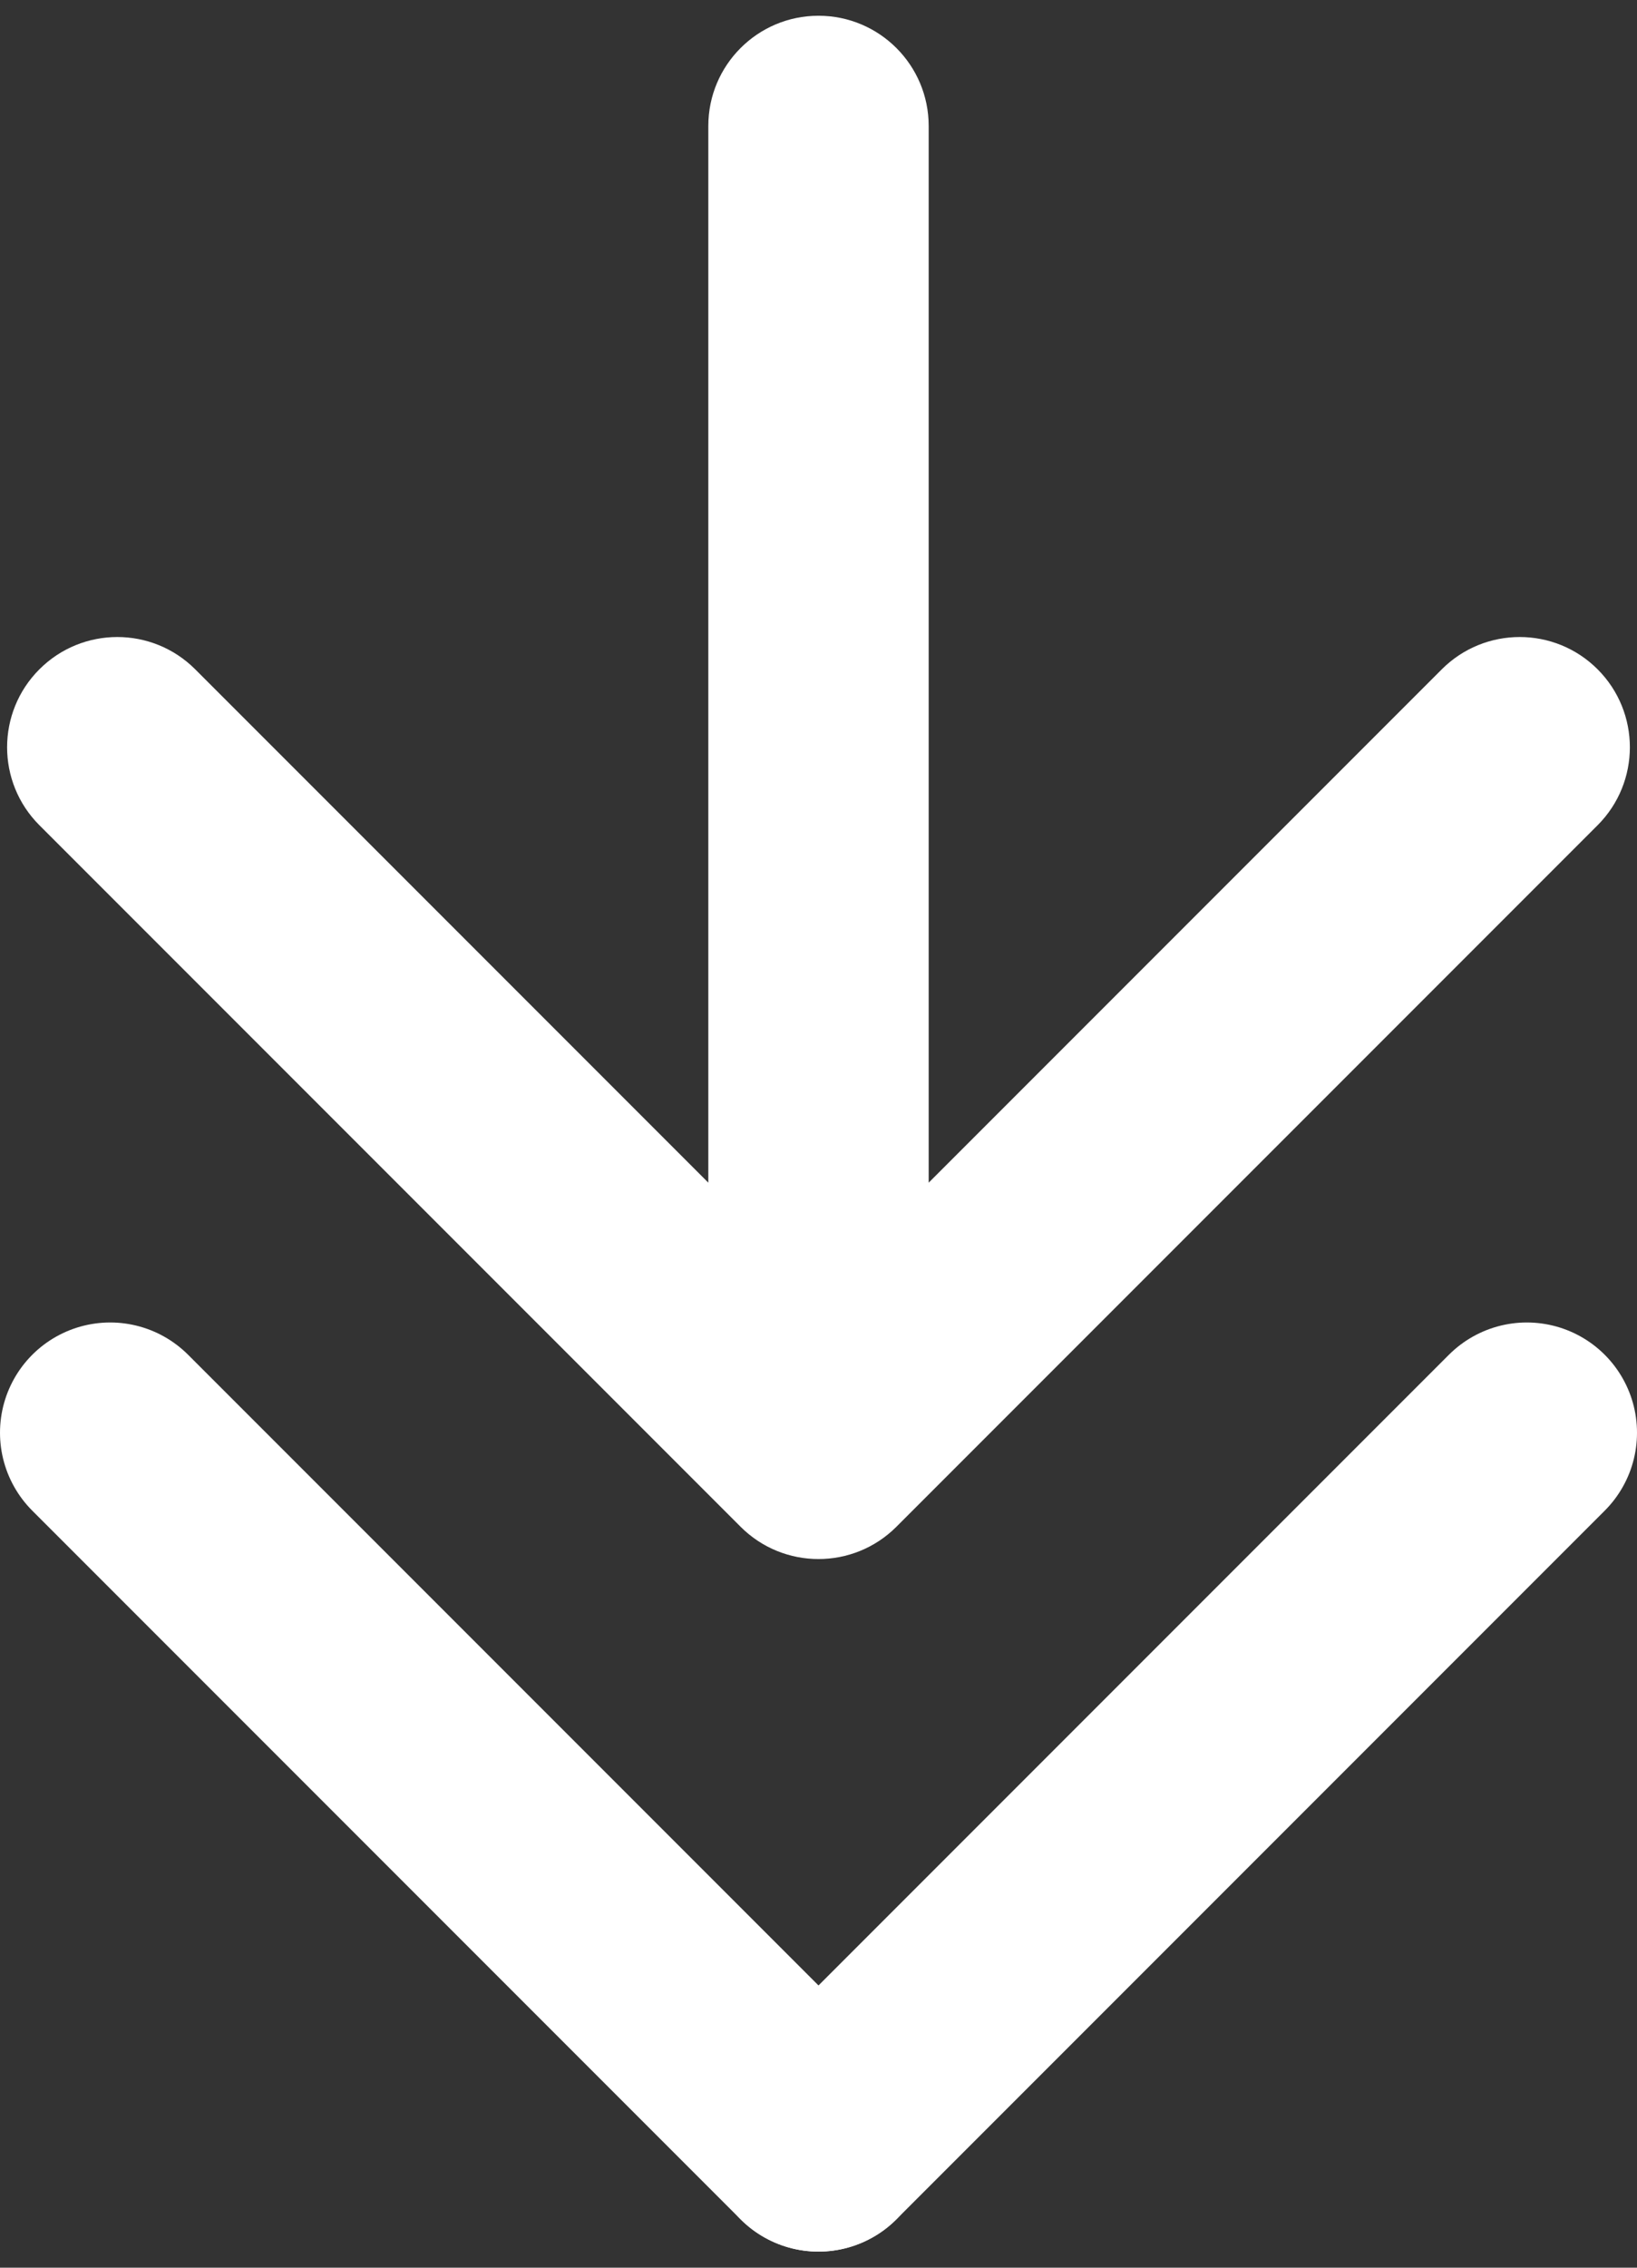 <?xml version="1.0" encoding="UTF-8"?> <svg xmlns="http://www.w3.org/2000/svg" width="52" height="72" viewBox="0 0 52 72" fill="none"><rect x="0" y="0" width="52" height="72" fill="#333333" stroke="none"/><path d="M29.5 4C29.5 2.067 27.933 0.5 26 0.5C24.067 0.5 22.5 2.067 22.5 4L29.5 4ZM23.525 48.475C24.892 49.842 27.108 49.842 28.475 48.475L50.749 26.201C52.115 24.834 52.115 22.618 50.749 21.251C49.382 19.884 47.166 19.884 45.799 21.251L26 41.05L6.201 21.251C4.834 19.884 2.618 19.884 1.251 21.251C-0.116 22.618 -0.116 24.834 1.251 26.201L23.525 48.475ZM22.5 4L22.5 46L29.5 46L29.5 4L22.5 4Z" fill="white"></path><path d="M3.5 45.489L26 67.989" stroke="white" stroke-width="7" stroke-linecap="round"></path><path d="M48.5 45.489L26 67.989" stroke="white" stroke-width="7" stroke-linecap="round"></path></svg> 